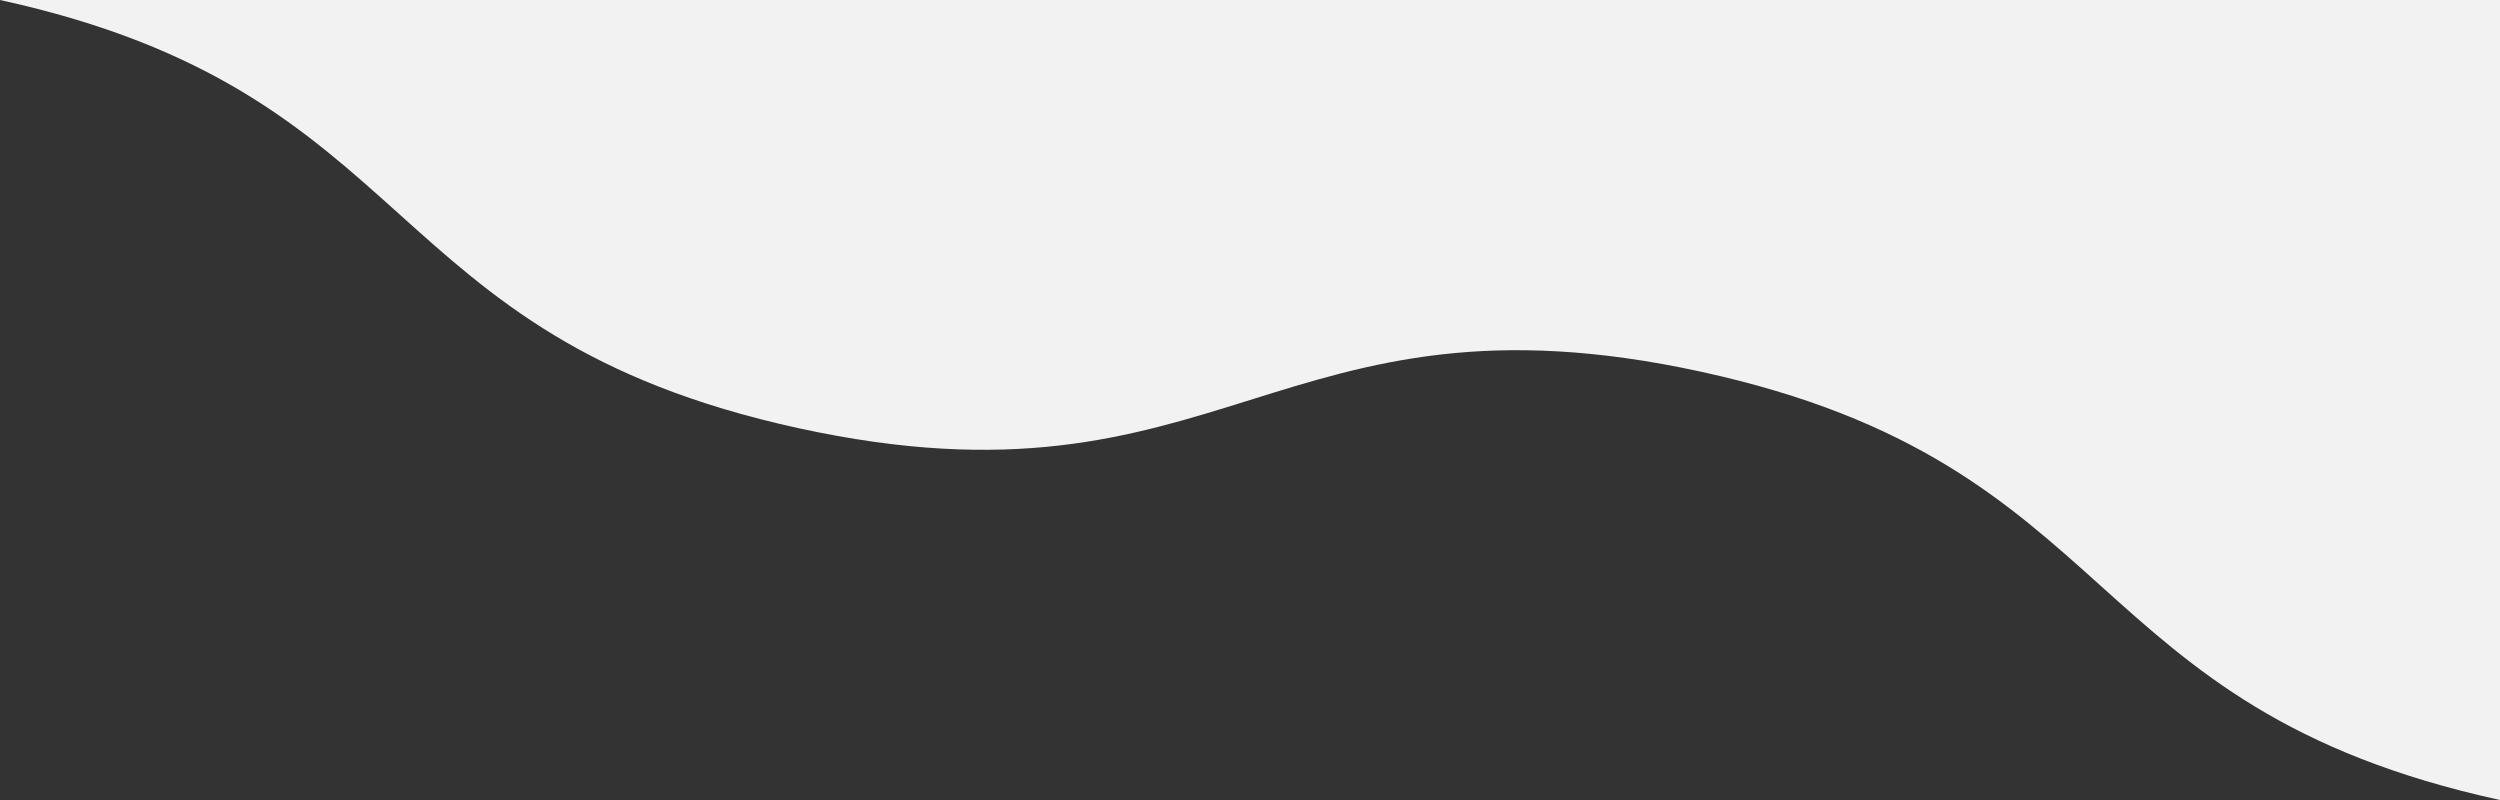 <svg id="Group_331" data-name="Group 331" xmlns="http://www.w3.org/2000/svg" xmlns:xlink="http://www.w3.org/1999/xlink" width="375" height="120">
  <rect width="100%" height="100%" fill="#333333" stroke="none"/>
  <defs>
    <clipPath id="clip-path">
      <rect id="Rectangle_48" data-name="Rectangle 48" width="375" height="120" fill="#f2f2f2"/>
    </clipPath>
  </defs>
  <g id="Group_301" data-name="Group 301" clip-path="url(#clip-path)">
    <path id="Path_51" data-name="Path 51" d="M0,0C63.811,13.944,55.953,50.28,119.763,64.224s71.669-22.391,135.48-8.447S311.192,106.056,375,120V0Z" fill="#f2f2f2"/>
  </g>
</svg>
